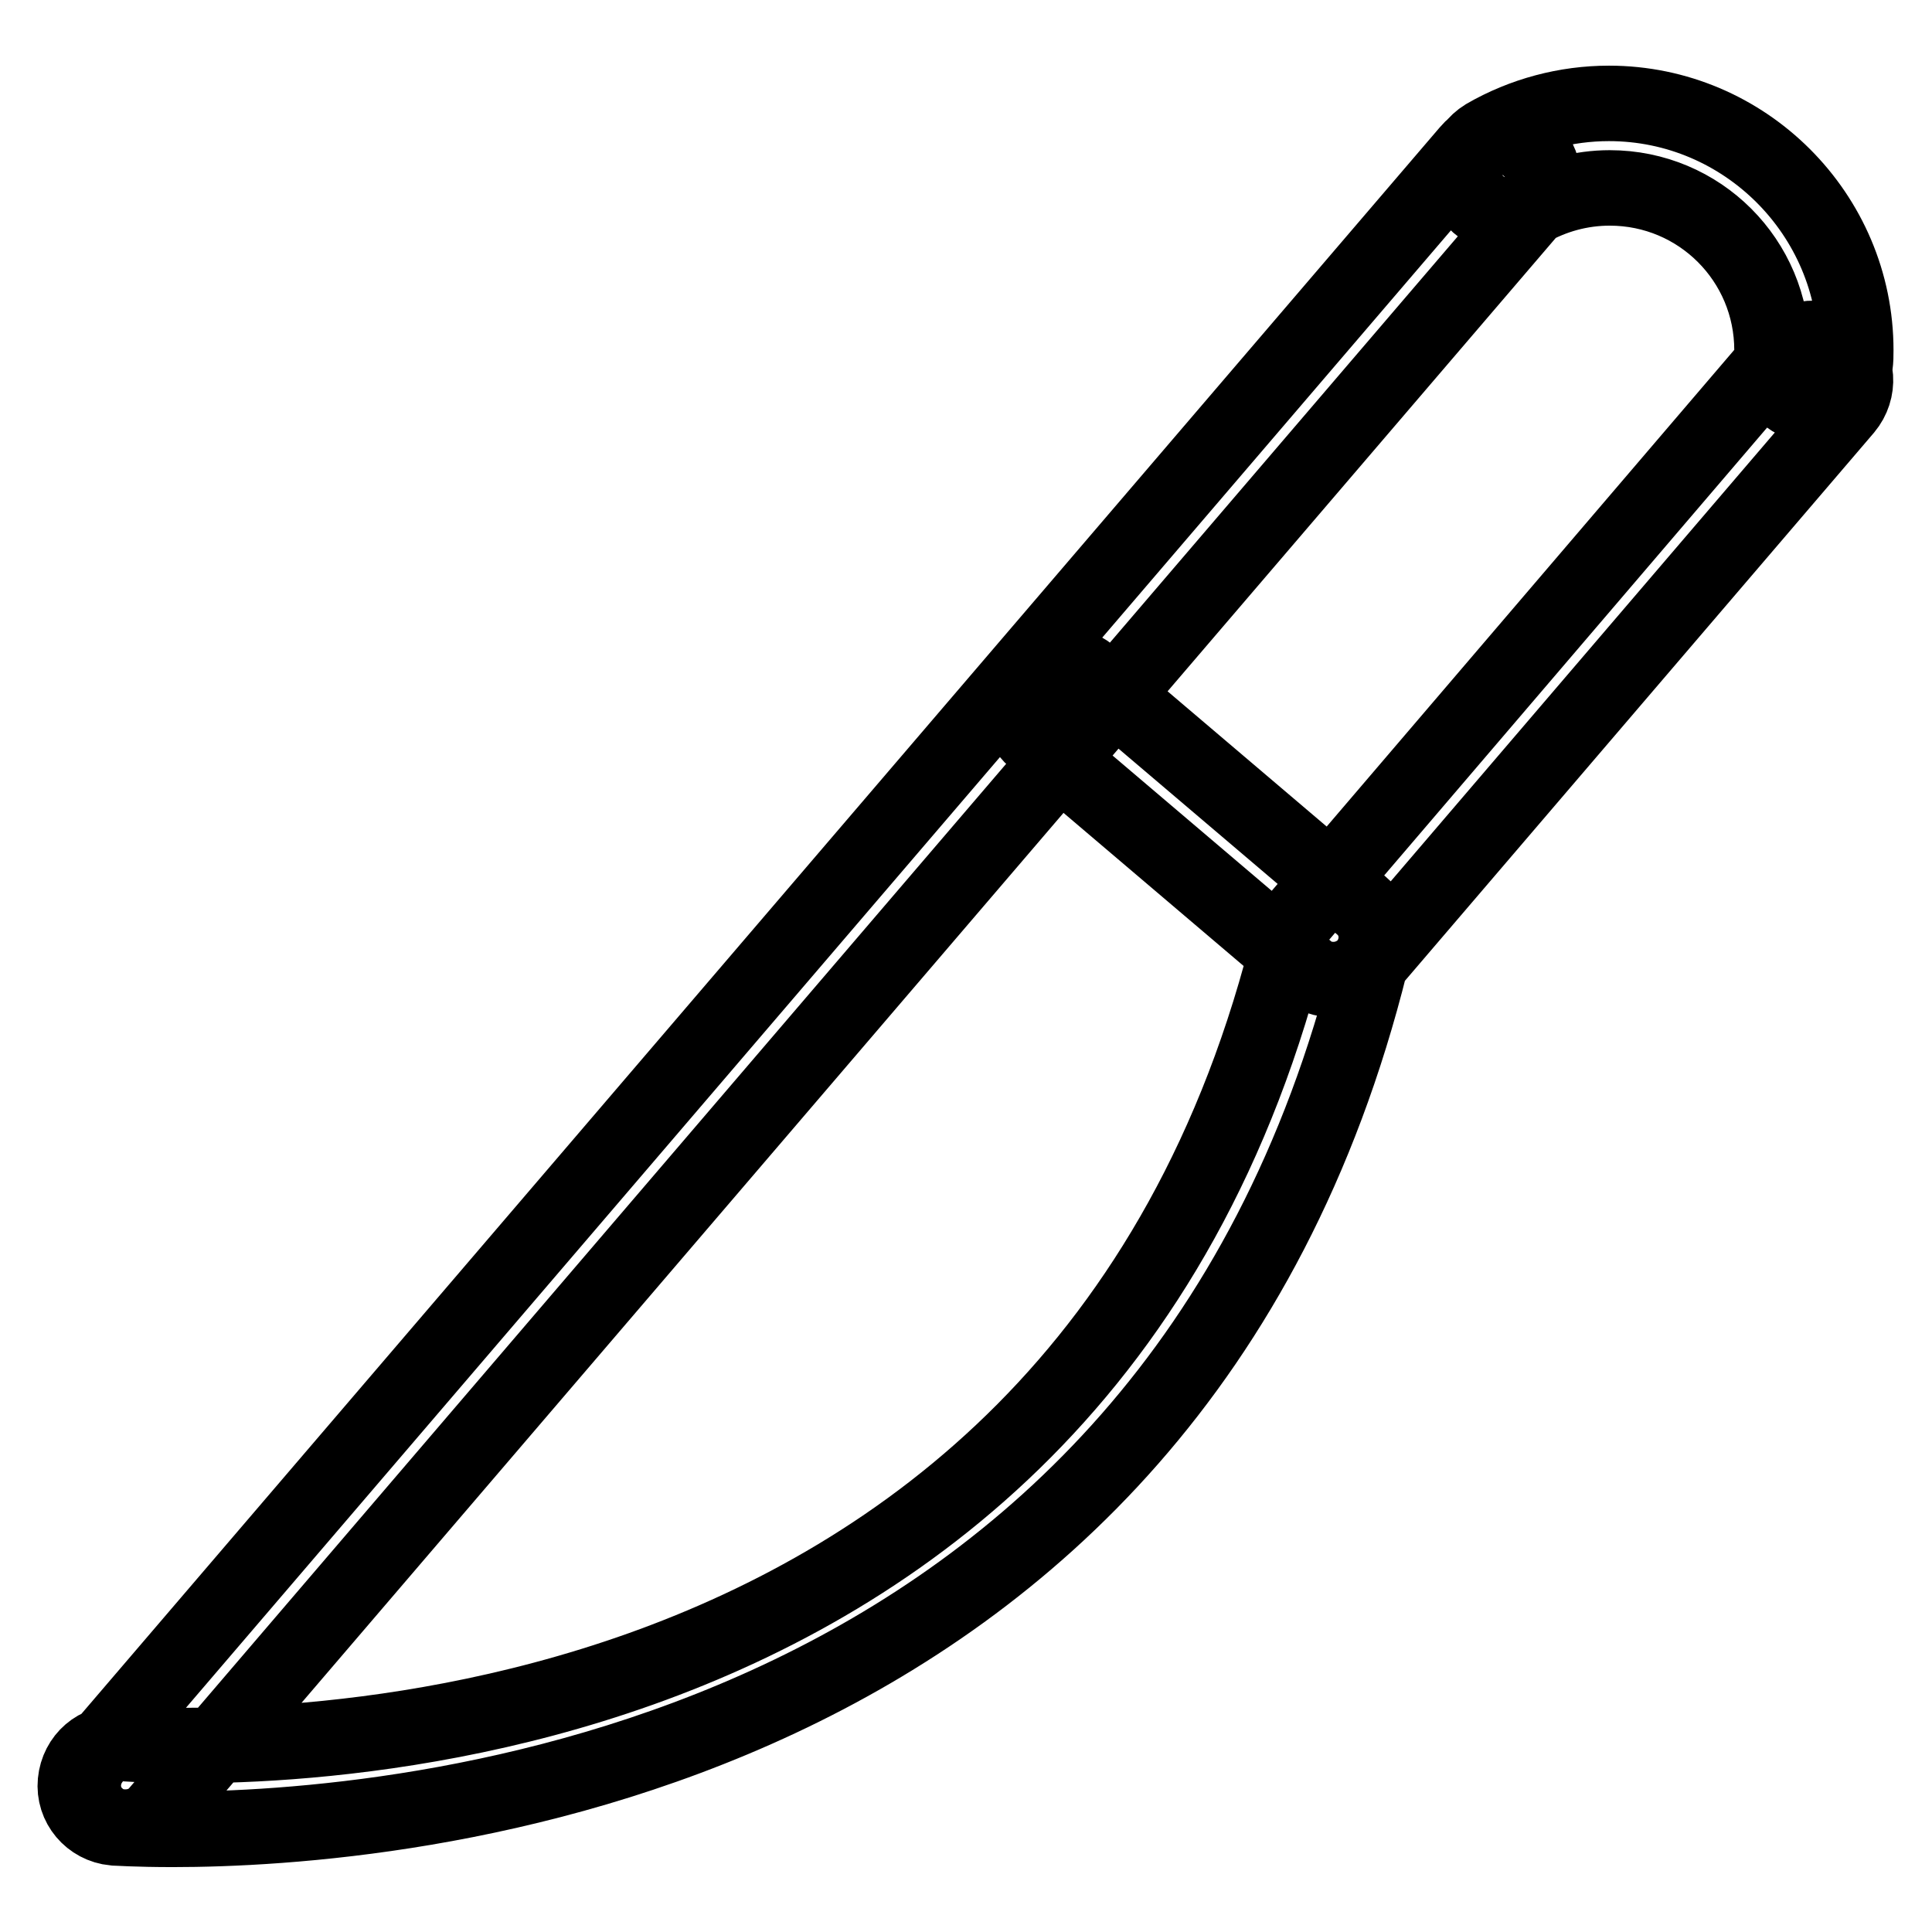 <?xml version="1.0" encoding="utf-8"?>
<!-- Svg Vector Icons : http://www.onlinewebfonts.com/icon -->
<!DOCTYPE svg PUBLIC "-//W3C//DTD SVG 1.1//EN" "http://www.w3.org/Graphics/SVG/1.1/DTD/svg11.dtd">
<svg version="1.1" xmlns="http://www.w3.org/2000/svg" xmlns:xlink="http://www.w3.org/1999/xlink" x="0px" y="0px" viewBox="0 0 256 256" enable-background="new 0 0 256 256" xml:space="preserve">
<g> <path stroke-width="10" fill-opacity="0" stroke="#000000"  d="M176.7,129.8c-1.3,0-2.6-0.4-3.6-1.3l-36-30.6c-2.4-2-2.6-5.5-0.6-7.9c2-2.4,5.5-2.6,7.9-0.6l36,30.6 c2.4,2,2.6,5.5,0.6,7.9C179.8,129.2,178.2,129.8,176.7,129.8z M240.4,53.7c-0.1,0-0.2,0-0.3,0c-3.1-0.2-5.5-2.8-5.3-5.9l0-1.4 c0-11.9-9.6-21.5-21.5-21.5c-3.8,0-7.5,1-10.8,2.9c-2.7,1.5-6.1,0.6-7.7-2c-1.6-2.7-0.6-6.1,2-7.7c5-2.9,10.7-4.4,16.4-4.4 c18,0,32.7,14.7,32.7,32.7c0,0.7,0,1.3-0.1,2C245.8,51.4,243.3,53.7,240.4,53.7z M16.6,242.1c-1.3,0-2.6-0.4-3.6-1.3 c-2.4-2-2.6-5.5-0.6-7.9L194.6,20.1c2-2.4,5.6-2.6,7.9-0.6c2.4,2,2.6,5.5,0.6,7.9L20.9,240.2C19.8,241.5,18.2,242.1,16.6,242.1z  M22.9,242.4c-4.8,0-7.6-0.2-7.8-0.2c-3.1-0.3-5.4-3-5.1-6.1c0.3-3.1,2.9-5.4,6-5.1c5.2,0.4,126.9,9.1,155.1-107.4 c0.2-0.9,0.6-1.7,1.2-2.3l63.7-74.5c2-2.4,5.6-2.6,7.9-0.6c2.4,2,2.6,5.5,0.6,7.9l-62.9,73.5C155,234.6,52.2,242.4,22.9,242.4z"/></g>
</svg>